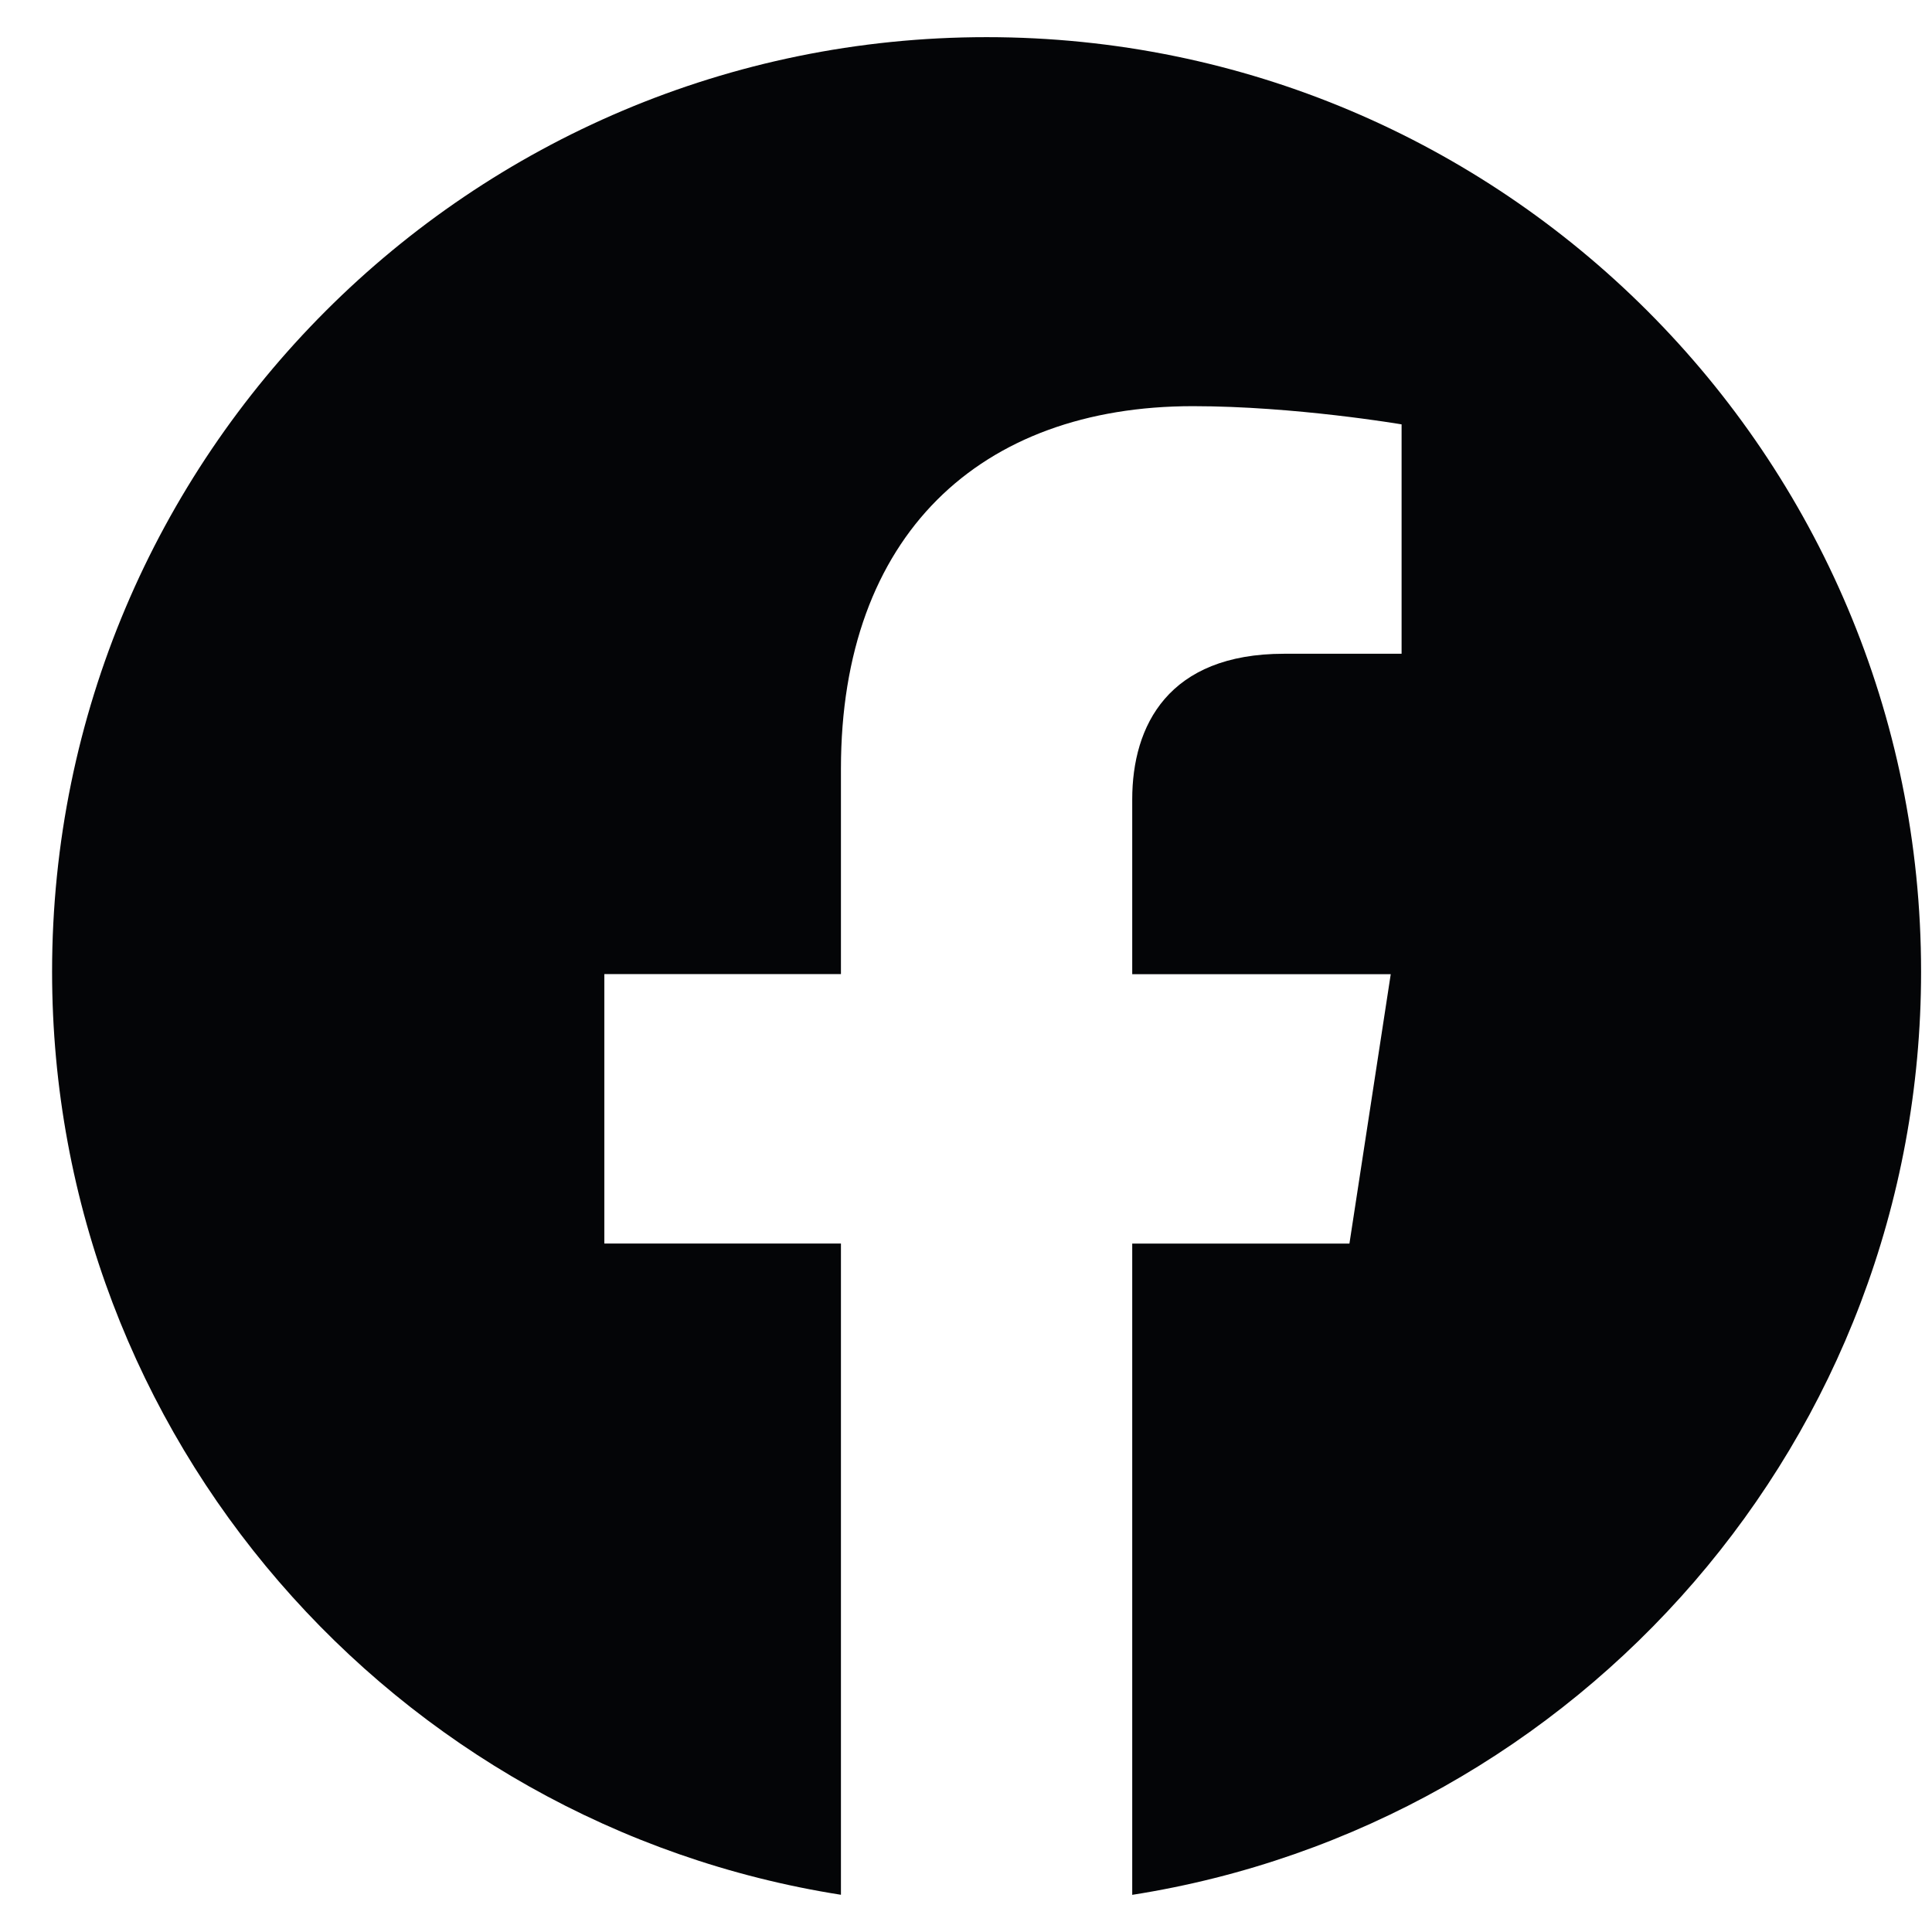 <svg width="26" height="26" viewBox="0 0 26 26" fill="none" xmlns="http://www.w3.org/2000/svg">
    <path
        d="M25.853 13.076C25.853 19.353 21.248 24.556 15.237 25.5V16.736H18.16L18.716 13.11H15.237V10.757C15.237 9.764 15.723 8.798 17.28 8.798H18.862V5.711C18.862 5.711 17.426 5.466 16.054 5.466C13.189 5.466 11.317 7.202 11.317 10.345V13.109H8.133V16.735H11.317V25.499C5.307 24.554 0.701 19.352 0.701 13.076C0.701 6.131 6.332 0.5 13.277 0.5C20.222 0.5 25.853 6.13 25.853 13.076Z"
        fill="#040507" />
</svg>
